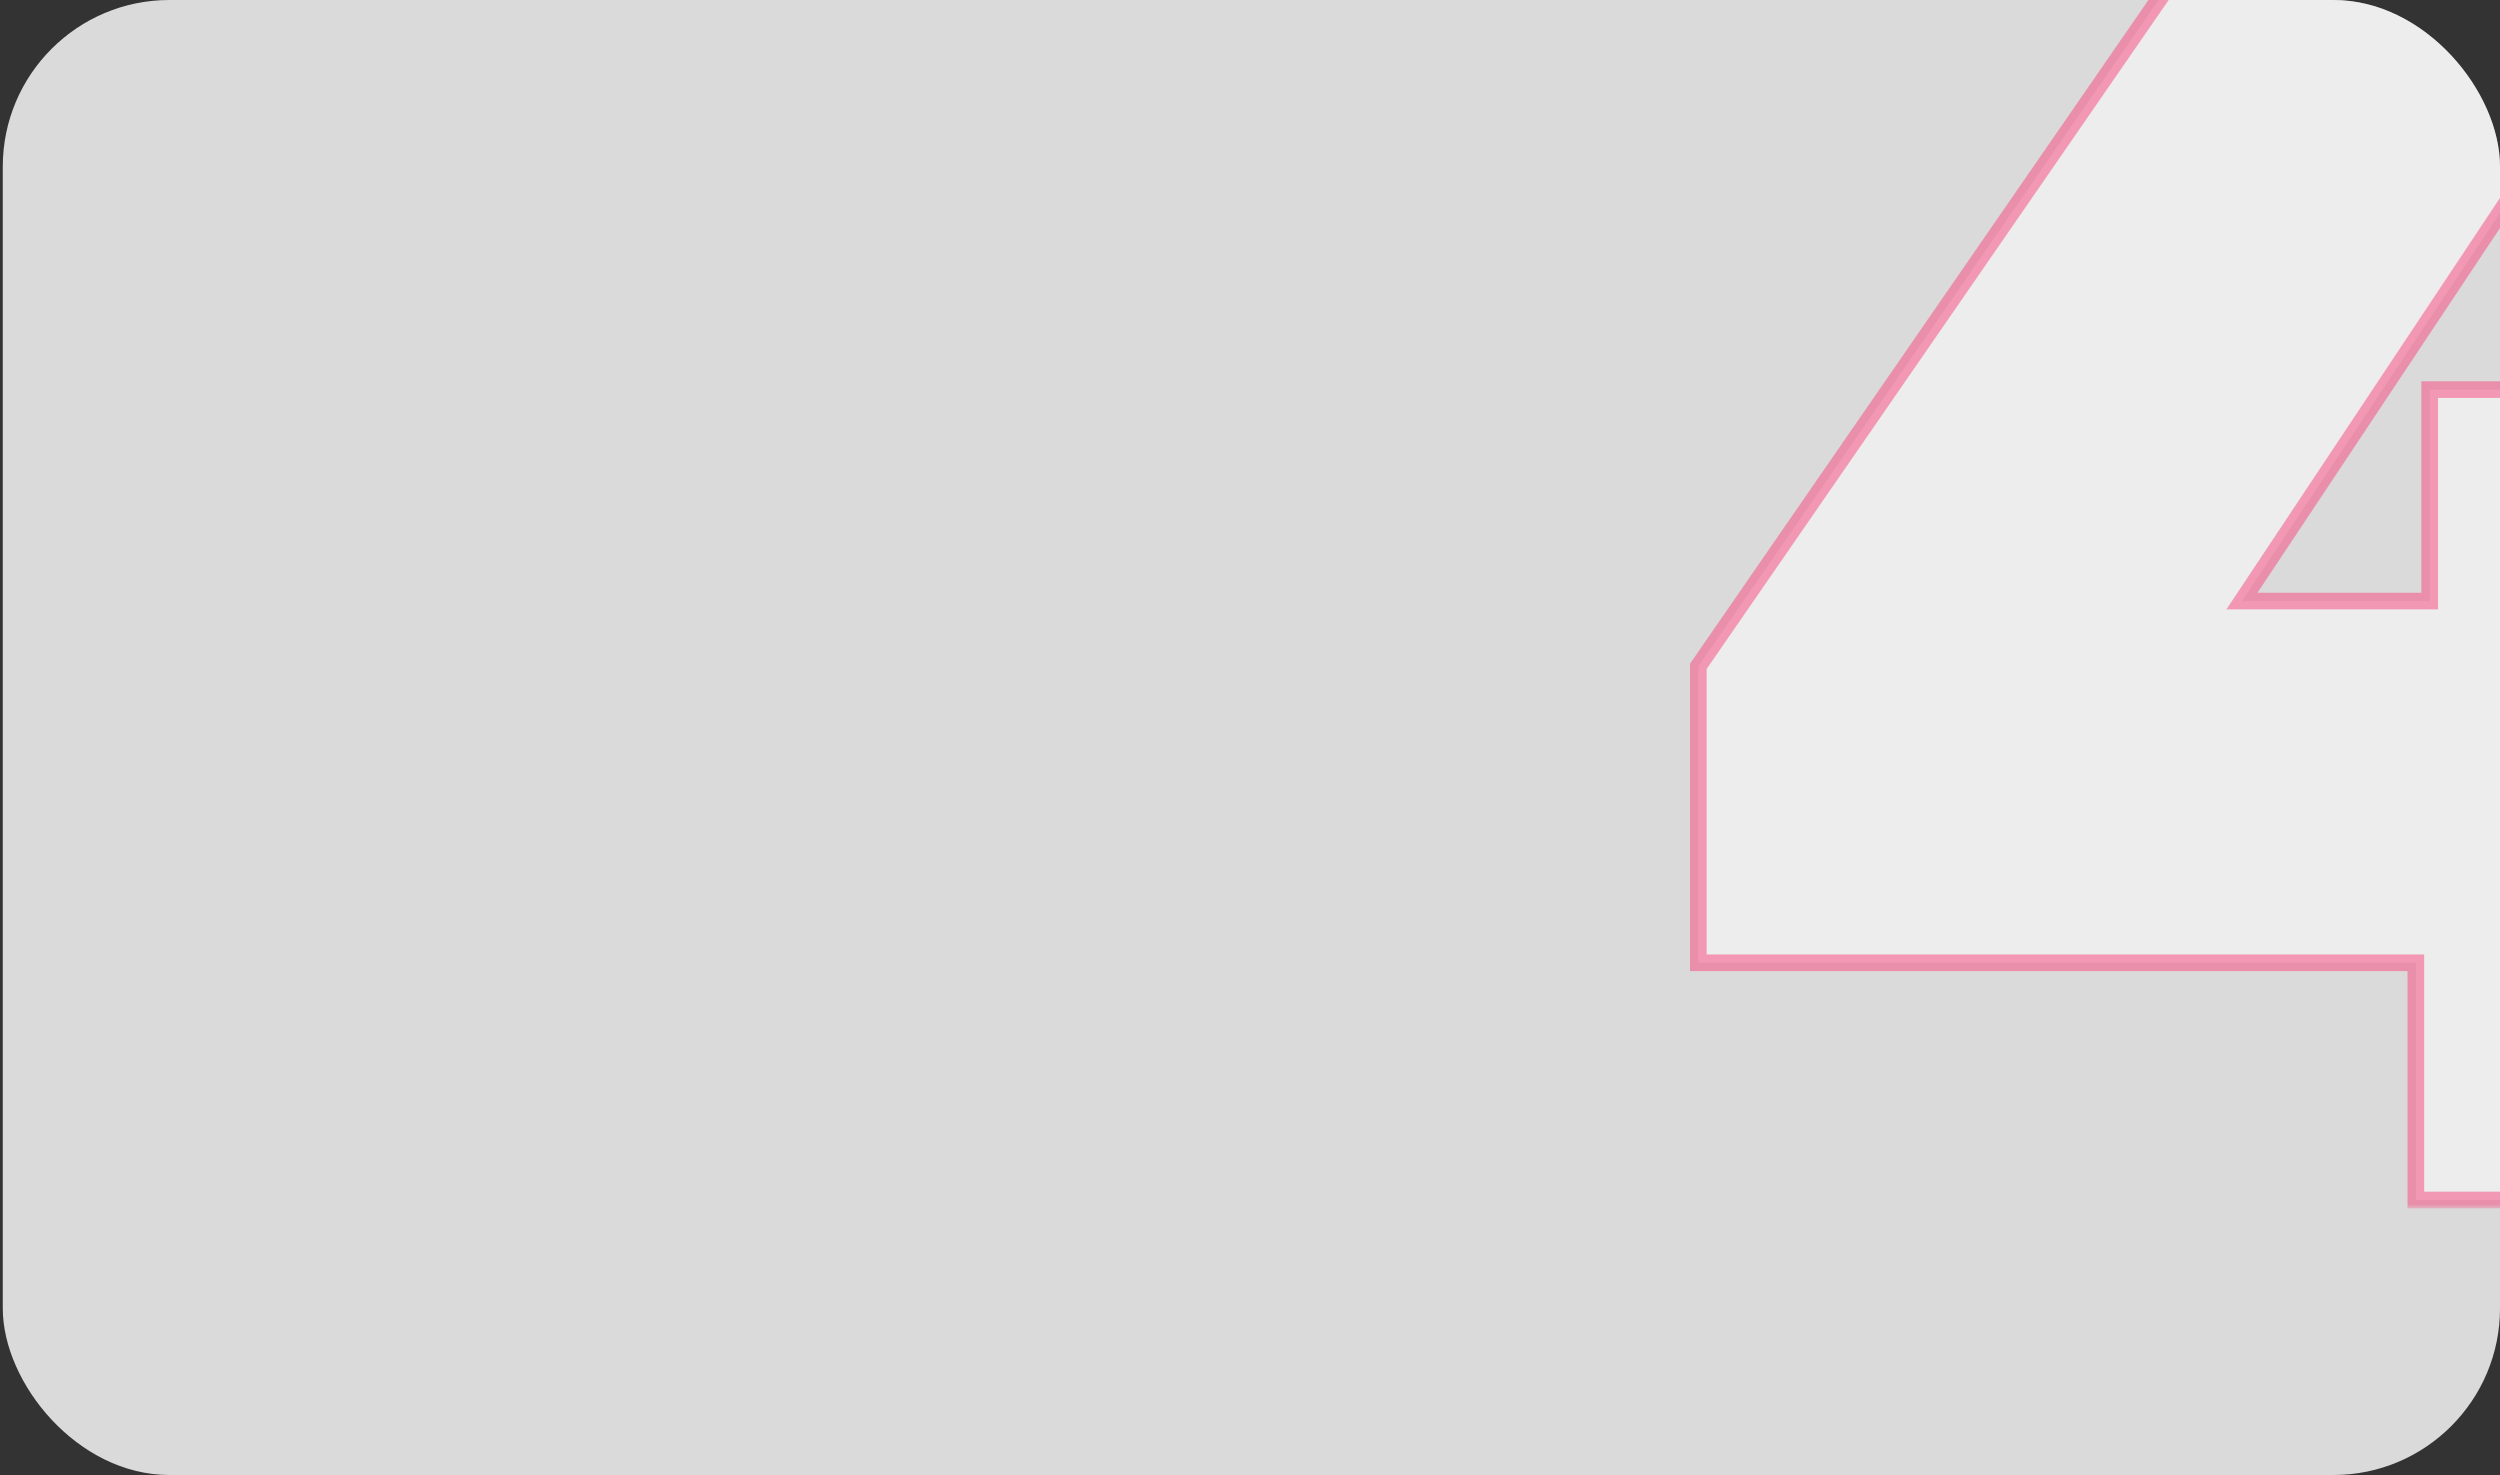 <?xml version="1.0" encoding="UTF-8"?> <svg xmlns="http://www.w3.org/2000/svg" width="300" height="177" viewBox="0 0 300 177" fill="none"><rect x="0" y="0" width="300" height="177" fill="#333333" stroke="none"/><g clip-path="url(#clip0_2041_1236)"><rect x="0.333" width="299.667" height="177" rx="20" fill="white" fill-opacity="0.82"></rect><mask id="path-2-outside-1_2041_1236" maskUnits="userSpaceOnUse" x="202.333" y="-24" width="165" height="169" fill="black"><rect fill="white" x="202.333" y="-24" width="165" height="169"></rect><path d="M366.277 115.537H344.218V144H289.901V115.537H203.8V79.958L274.246 -22.035H331.647L269.028 72.131H291.561V46.751H344.218V72.131H366.277V115.537Z"></path></mask><path d="M366.277 115.537H344.218V144H289.901V115.537H203.8V79.958L274.246 -22.035H331.647L269.028 72.131H291.561V46.751H344.218V72.131H366.277V115.537Z" fill="white" fill-opacity="0.5"></path><path d="M366.277 115.537V116.537H367.277V115.537H366.277ZM344.218 115.537V114.537H343.218V115.537H344.218ZM344.218 144V145H345.218V144H344.218ZM289.901 144H288.901V145H289.901V144ZM289.901 115.537H290.901V114.537H289.901V115.537ZM203.8 115.537H202.8V116.537H203.8V115.537ZM203.8 79.958L202.977 79.39L202.8 79.646V79.958H203.8ZM274.246 -22.035V-23.035H273.722L273.423 -22.603L274.246 -22.035ZM331.647 -22.035L332.479 -21.481L333.513 -23.035H331.647V-22.035ZM269.028 72.131L268.195 71.577L267.162 73.131H269.028V72.131ZM291.561 72.131V73.131H292.561V72.131H291.561ZM291.561 46.751V45.751H290.561V46.751H291.561ZM344.218 46.751H345.218V45.751H344.218V46.751ZM344.218 72.131H343.218V73.131H344.218V72.131ZM366.277 72.131H367.277V71.131H366.277V72.131ZM366.277 114.537H344.218V116.537H366.277V114.537ZM343.218 115.537V144H345.218V115.537H343.218ZM344.218 143H289.901V145H344.218V143ZM290.901 144V115.537H288.901V144H290.901ZM289.901 114.537H203.8V116.537H289.901V114.537ZM204.8 115.537V79.958H202.8V115.537H204.8ZM204.623 80.526L275.069 -21.466L273.423 -22.603L202.977 79.39L204.623 80.526ZM274.246 -21.035H331.647V-23.035H274.246V-21.035ZM330.814 -22.588L268.195 71.577L269.861 72.684L332.479 -21.481L330.814 -22.588ZM269.028 73.131H291.561V71.131H269.028V73.131ZM292.561 72.131V46.751H290.561V72.131H292.561ZM291.561 47.751H344.218V45.751H291.561V47.751ZM343.218 46.751V72.131H345.218V46.751H343.218ZM344.218 73.131H366.277V71.131H344.218V73.131ZM365.277 72.131V115.537H367.277V72.131H365.277Z" fill="#F9457D" fill-opacity="0.5" mask="url(#path-2-outside-1_2041_1236)"></path></g><defs><clipPath id="clip0_2041_1236"><rect x="0.333" width="299.667" height="177" rx="20" fill="white"></rect></clipPath></defs></svg> 